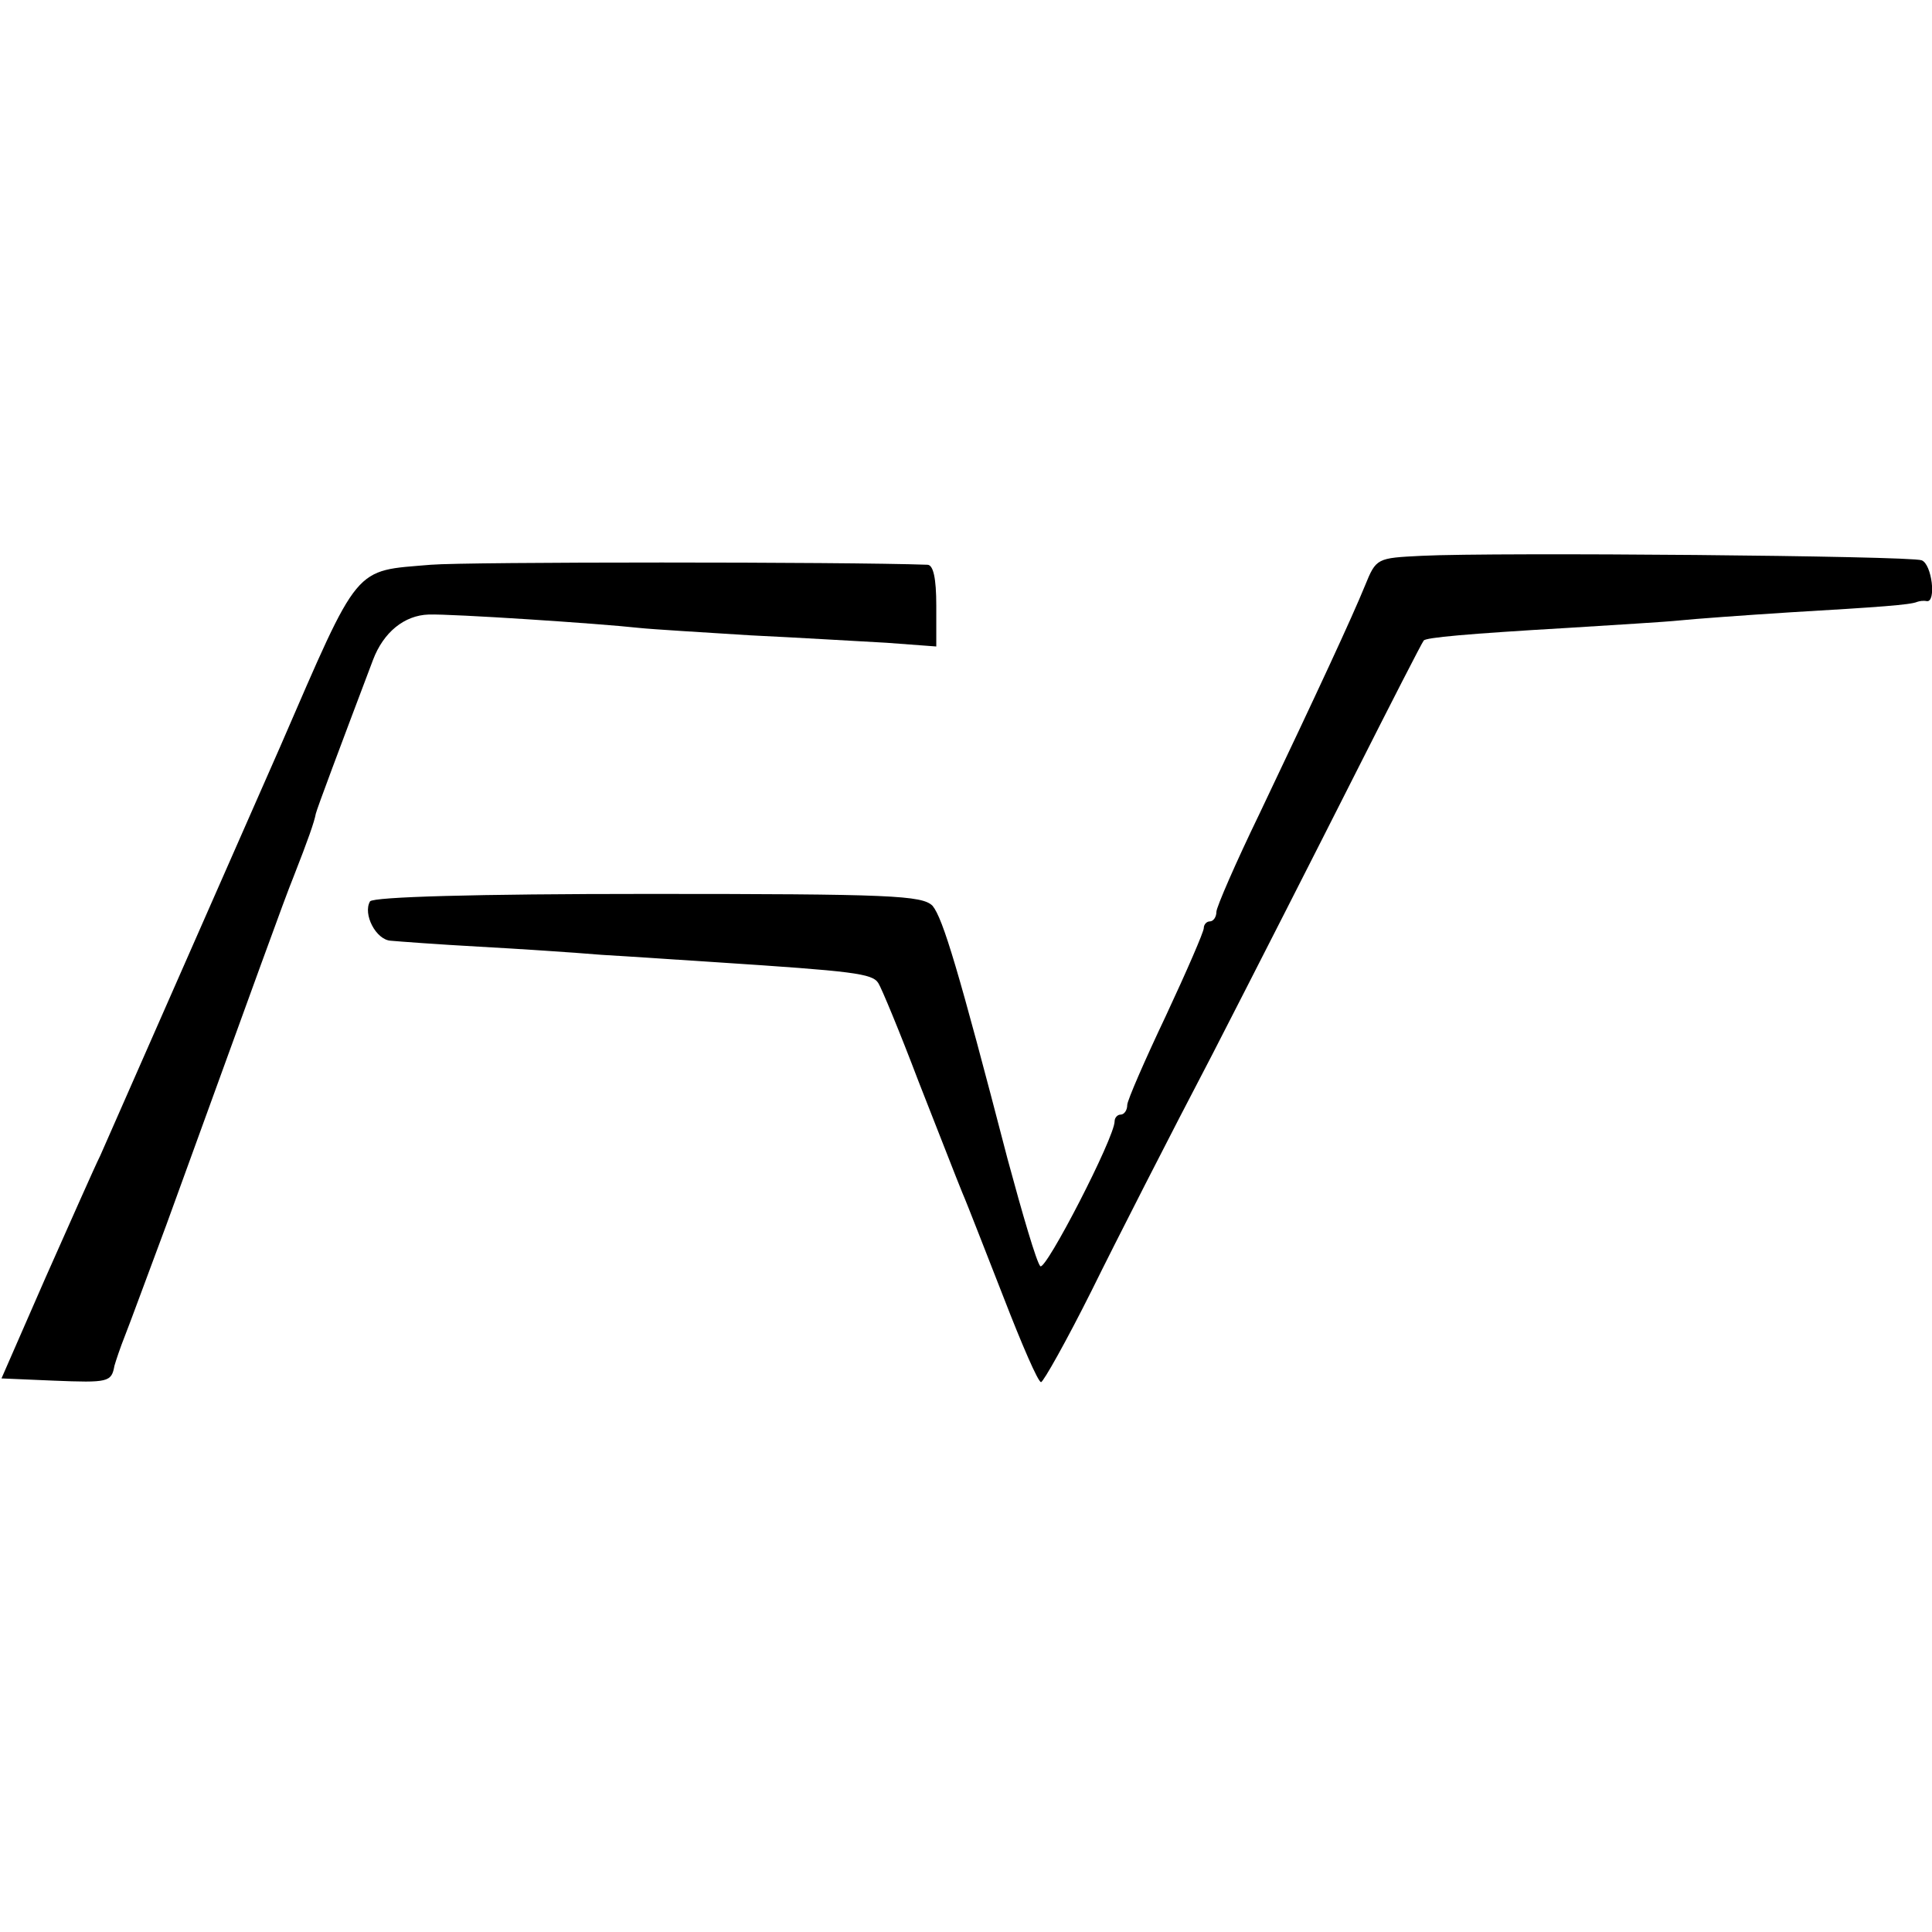 <?xml version="1.0" standalone="no"?>
<!DOCTYPE svg PUBLIC "-//W3C//DTD SVG 20010904//EN"
 "http://www.w3.org/TR/2001/REC-SVG-20010904/DTD/svg10.dtd">
<svg version="1.0" xmlns="http://www.w3.org/2000/svg"
 width="260pt" height="260pt" viewBox="0 0 260 260"
 preserveAspectRatio="xMidYMid meet">
<g transform="translate(0,260) scale(0.1,-0.1)"
fill="#000000" stroke="none">
<path d="M1913 1852 c-60 -3 -61 -3 -76 -40 -18 -44 -63 -141 -142 -307 -32
-66 -58 -126 -58 -132 0 -7 -4 -13 -9 -13 -4 0 -8 -4 -8 -9 0 -5 -23 -58 -51
-118 -28 -59 -52 -114 -52 -120 0 -7 -4 -13 -9 -13 -4 0 -8 -4 -8 -9 0 -22
-93 -202 -100 -195 -5 5 -24 70 -44 144 -66 254 -87 324 -101 341 -14 14 -56
16 -383 16 -233 0 -369 -4 -374 -10 -10 -17 8 -52 28 -53 11 -1 64 -5 119 -8
55 -3 129 -8 165 -11 36 -2 106 -7 155 -10 183 -12 209 -15 217 -28 4 -6 29
-66 54 -132 26 -66 52 -133 59 -150 7 -16 32 -81 56 -142 24 -62 46 -113 50
-113 3 0 34 55 68 123 33 67 106 210 162 317 55 107 141 276 191 375 50 99 92
181 94 183 3 4 57 9 194 17 63 4 131 8 150 10 19 2 87 7 150 11 119 7 161 10
170 14 3 1 8 2 13 1 13 -2 7 50 -7 55 -16 6 -571 11 -673 6z"/>
<path d="M580 1840 c-105 -9 -95 4 -203 -245 -80 -182 -224 -509 -242 -550 -8
-16 -41 -91 -74 -165 l-59 -135 70 -3 c74 -3 78 -2 82 20 2 7 8 25 14 40 6 15
31 83 56 150 124 341 158 436 171 468 20 51 28 74 30 85 2 8 32 88 77 207 14
37 42 60 75 61 31 1 229 -12 283 -18 19 -2 87 -6 150 -10 63 -3 145 -8 183
-10 l67 -5 0 55 c0 37 -4 55 -12 55 -111 4 -620 4 -668 0z"/>
</g>
</svg>
